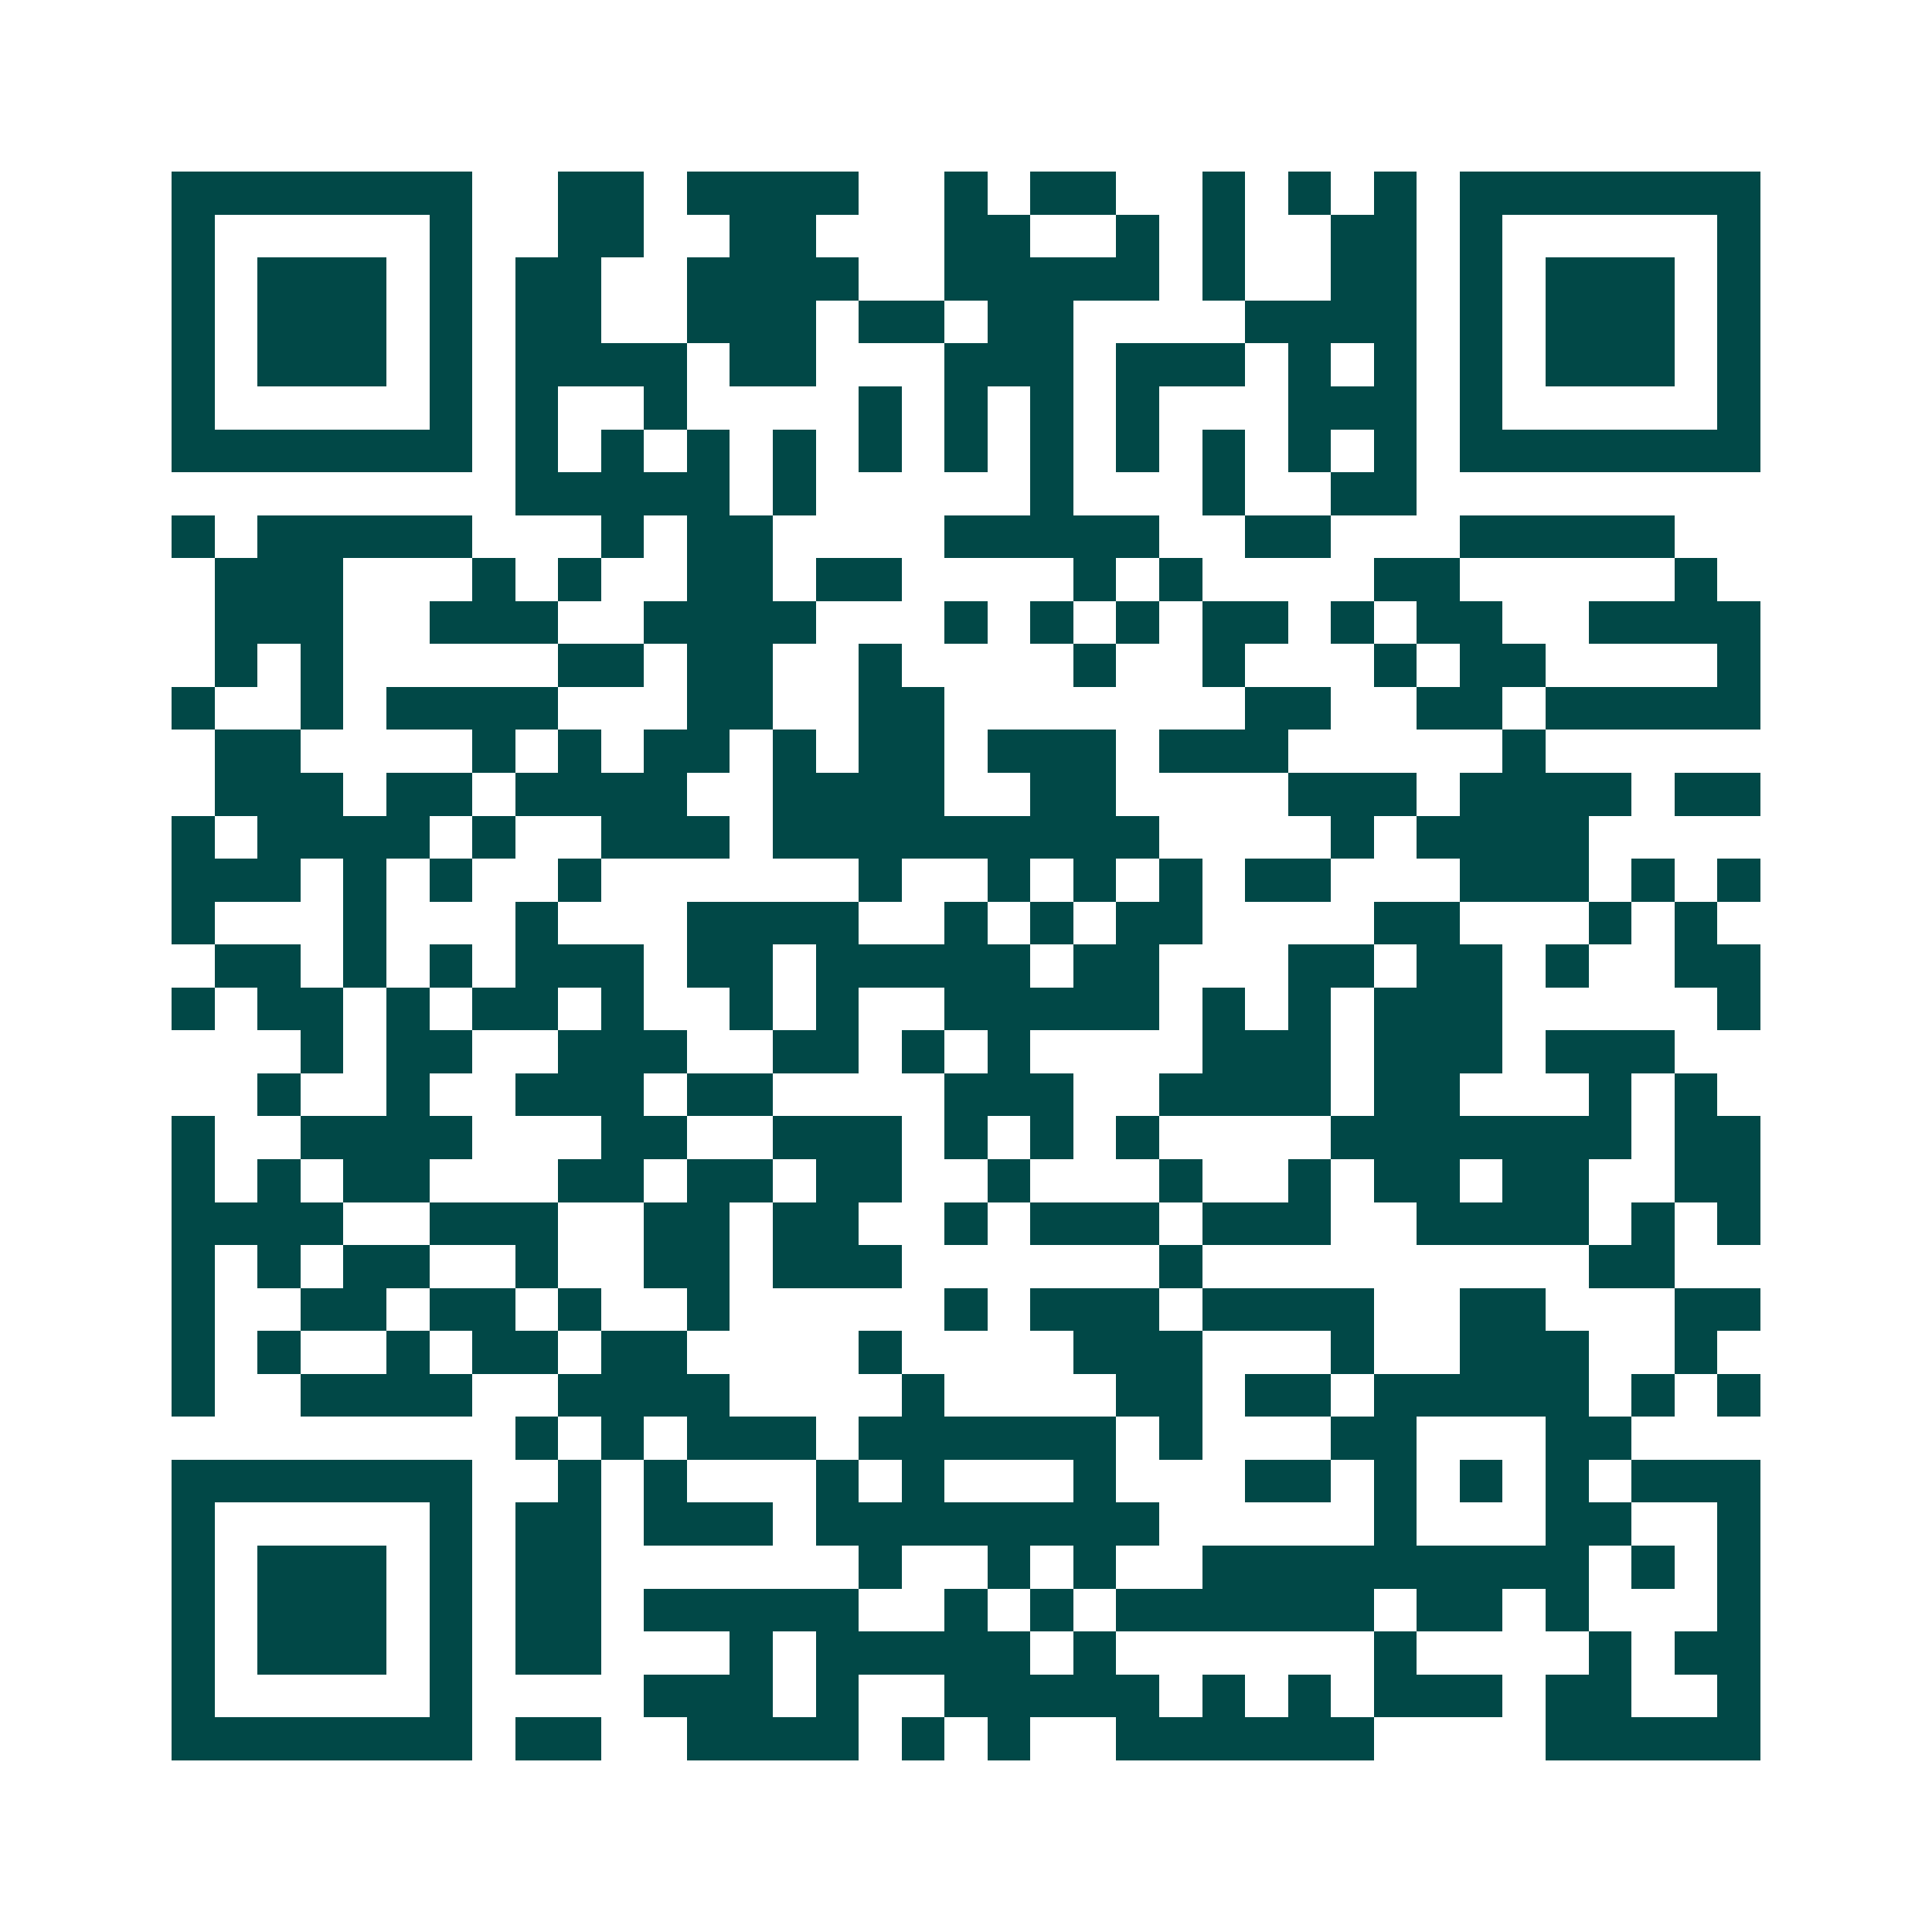 <svg xmlns="http://www.w3.org/2000/svg" width="200" height="200" viewBox="0 0 45 45" shape-rendering="crispEdges"><path fill="#ffffff" d="M0 0h45v45H0z"/><path stroke="#014847" d="M4 4.5h7m2 0h2m1 0h4m2 0h1m1 0h2m2 0h1m1 0h1m1 0h1m1 0h7M4 5.5h1m5 0h1m2 0h2m2 0h2m3 0h2m2 0h1m1 0h1m2 0h2m1 0h1m5 0h1M4 6.5h1m1 0h3m1 0h1m1 0h2m2 0h4m2 0h5m1 0h1m2 0h2m1 0h1m1 0h3m1 0h1M4 7.5h1m1 0h3m1 0h1m1 0h2m2 0h3m1 0h2m1 0h2m4 0h4m1 0h1m1 0h3m1 0h1M4 8.5h1m1 0h3m1 0h1m1 0h4m1 0h2m3 0h3m1 0h3m1 0h1m1 0h1m1 0h1m1 0h3m1 0h1M4 9.5h1m5 0h1m1 0h1m2 0h1m4 0h1m1 0h1m1 0h1m1 0h1m3 0h3m1 0h1m5 0h1M4 10.5h7m1 0h1m1 0h1m1 0h1m1 0h1m1 0h1m1 0h1m1 0h1m1 0h1m1 0h1m1 0h1m1 0h1m1 0h7M12 11.5h5m1 0h1m5 0h1m3 0h1m2 0h2M4 12.5h1m1 0h5m3 0h1m1 0h2m4 0h5m2 0h2m3 0h5M5 13.5h3m3 0h1m1 0h1m2 0h2m1 0h2m4 0h1m1 0h1m4 0h2m5 0h1M5 14.5h3m2 0h3m2 0h4m3 0h1m1 0h1m1 0h1m1 0h2m1 0h1m1 0h2m2 0h4M5 15.5h1m1 0h1m5 0h2m1 0h2m2 0h1m4 0h1m2 0h1m3 0h1m1 0h2m4 0h1M4 16.5h1m2 0h1m1 0h4m3 0h2m2 0h2m7 0h2m2 0h2m1 0h5M5 17.5h2m4 0h1m1 0h1m1 0h2m1 0h1m1 0h2m1 0h3m1 0h3m5 0h1M5 18.5h3m1 0h2m1 0h4m2 0h4m2 0h2m4 0h3m1 0h4m1 0h2M4 19.5h1m1 0h4m1 0h1m2 0h3m1 0h9m4 0h1m1 0h4M4 20.5h3m1 0h1m1 0h1m2 0h1m6 0h1m2 0h1m1 0h1m1 0h1m1 0h2m3 0h3m1 0h1m1 0h1M4 21.5h1m3 0h1m3 0h1m3 0h4m2 0h1m1 0h1m1 0h2m4 0h2m3 0h1m1 0h1M5 22.5h2m1 0h1m1 0h1m1 0h3m1 0h2m1 0h5m1 0h2m3 0h2m1 0h2m1 0h1m2 0h2M4 23.5h1m1 0h2m1 0h1m1 0h2m1 0h1m2 0h1m1 0h1m2 0h5m1 0h1m1 0h1m1 0h3m5 0h1M7 24.5h1m1 0h2m2 0h3m2 0h2m1 0h1m1 0h1m4 0h3m1 0h3m1 0h3M6 25.5h1m2 0h1m2 0h3m1 0h2m4 0h3m2 0h4m1 0h2m3 0h1m1 0h1M4 26.5h1m2 0h4m3 0h2m2 0h3m1 0h1m1 0h1m1 0h1m4 0h7m1 0h2M4 27.5h1m1 0h1m1 0h2m3 0h2m1 0h2m1 0h2m2 0h1m3 0h1m2 0h1m1 0h2m1 0h2m2 0h2M4 28.5h4m2 0h3m2 0h2m1 0h2m2 0h1m1 0h3m1 0h3m2 0h4m1 0h1m1 0h1M4 29.5h1m1 0h1m1 0h2m2 0h1m2 0h2m1 0h3m6 0h1m9 0h2M4 30.5h1m2 0h2m1 0h2m1 0h1m2 0h1m5 0h1m1 0h3m1 0h4m2 0h2m3 0h2M4 31.5h1m1 0h1m2 0h1m1 0h2m1 0h2m4 0h1m4 0h3m3 0h1m2 0h3m2 0h1M4 32.5h1m2 0h4m2 0h4m4 0h1m4 0h2m1 0h2m1 0h5m1 0h1m1 0h1M12 33.5h1m1 0h1m1 0h3m1 0h6m1 0h1m3 0h2m3 0h2M4 34.5h7m2 0h1m1 0h1m3 0h1m1 0h1m3 0h1m3 0h2m1 0h1m1 0h1m1 0h1m1 0h3M4 35.5h1m5 0h1m1 0h2m1 0h3m1 0h8m5 0h1m3 0h2m2 0h1M4 36.5h1m1 0h3m1 0h1m1 0h2m6 0h1m2 0h1m1 0h1m2 0h9m1 0h1m1 0h1M4 37.5h1m1 0h3m1 0h1m1 0h2m1 0h5m2 0h1m1 0h1m1 0h6m1 0h2m1 0h1m3 0h1M4 38.5h1m1 0h3m1 0h1m1 0h2m3 0h1m1 0h5m1 0h1m6 0h1m4 0h1m1 0h2M4 39.5h1m5 0h1m4 0h3m1 0h1m2 0h5m1 0h1m1 0h1m1 0h3m1 0h2m2 0h1M4 40.5h7m1 0h2m2 0h4m1 0h1m1 0h1m2 0h6m4 0h5"/></svg>
